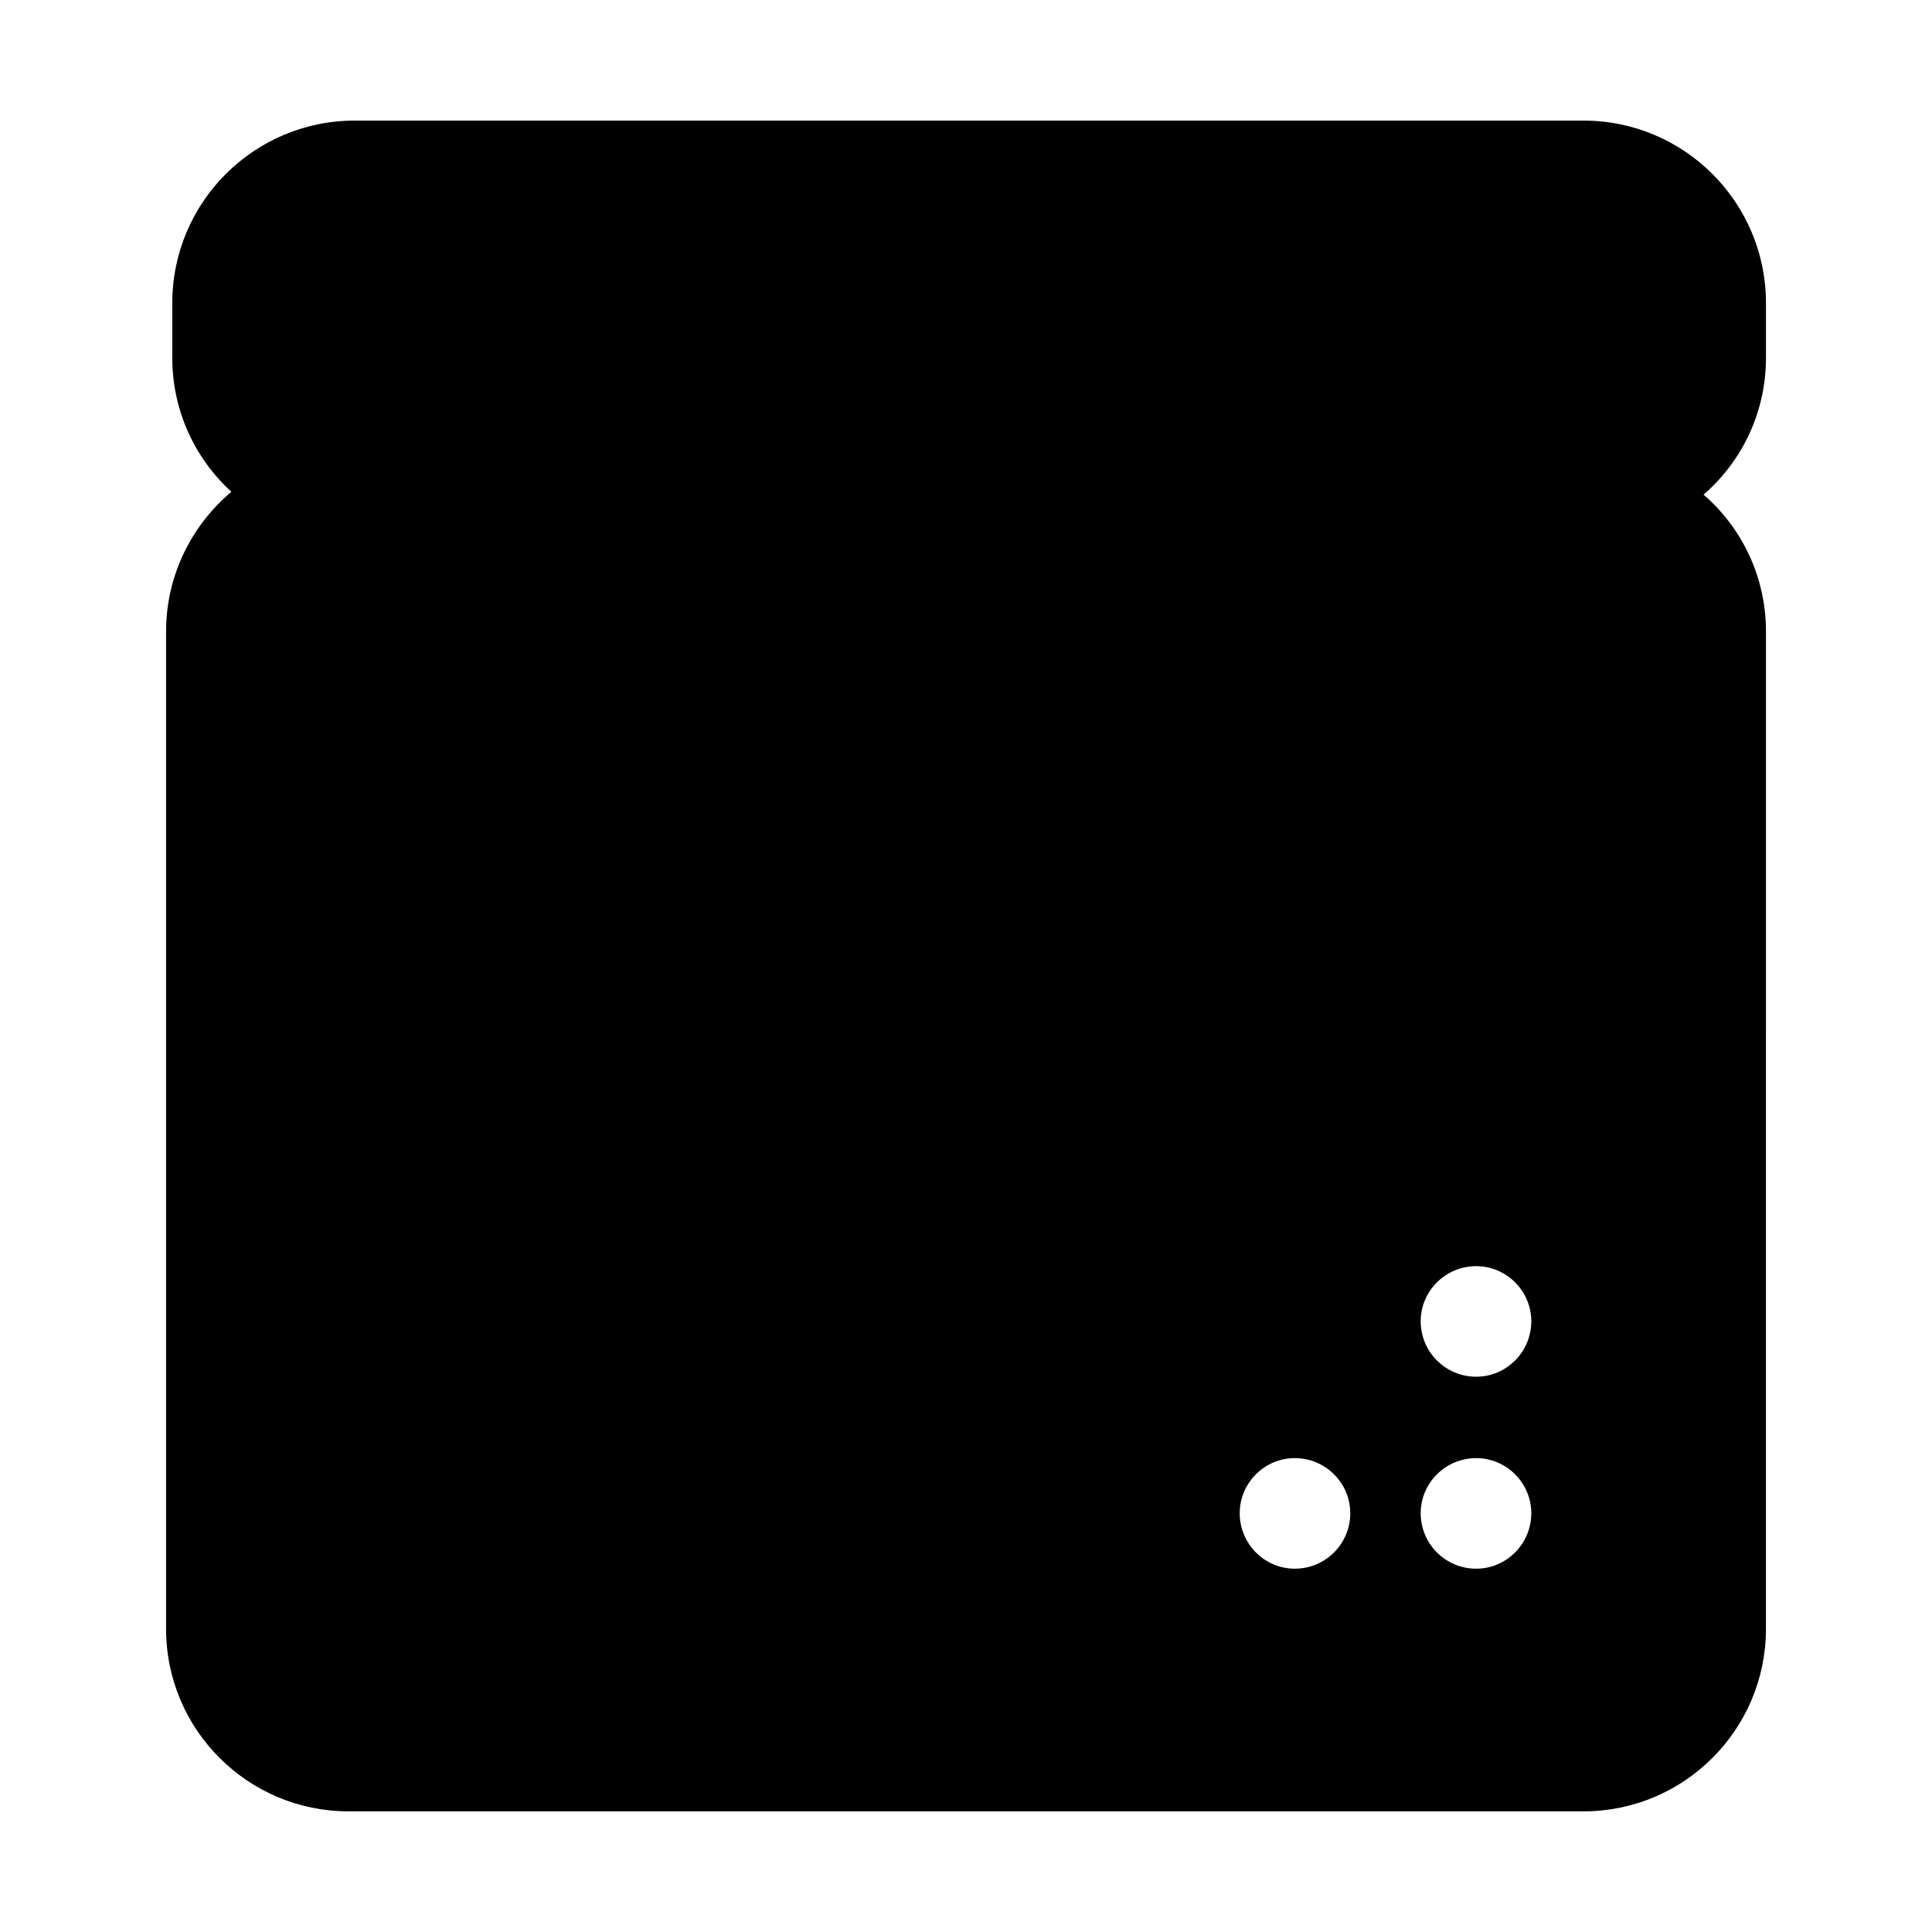 <?xml version="1.0" encoding="UTF-8"?>
<!-- The Best Svg Icon site in the world: iconSvg.co, Visit us! https://iconsvg.co -->
<svg fill="#000000" width="800px" height="800px" version="1.1" viewBox="144 144 512 512" xmlns="http://www.w3.org/2000/svg">
 <path d="m612 238.82v-14.504c0-26.691-21.668-48.359-48.359-48.359h-325.63c-26.691 0-48.355 21.668-48.355 48.359v14.504c0 14.125 6.09 26.789 15.668 35.5-10.539 8.898-17.312 22.148-17.312 37.047v264.3c0 26.691 21.66 48.359 48.355 48.359h327.27c26.691 0 48.359-21.668 48.359-48.359l0.004-264.31c0-14.508-6.387-27.469-16.539-36.273 10.152-8.801 16.539-21.754 16.539-36.266zm-124.87 320.9c-8.02 0-14.59-6.578-14.59-14.699 0-8.031 6.57-14.605 14.59-14.605 8.125 0 14.707 6.578 14.707 14.605 0.004 8.117-6.582 14.699-14.707 14.699zm48.078 0c-8.137 0-14.707-6.578-14.707-14.699 0-8.031 6.574-14.605 14.707-14.605 8.02 0 14.602 6.578 14.602 14.605-0.004 8.117-6.582 14.699-14.602 14.699zm0-50.875c-8.137 0-14.707-6.574-14.707-14.699 0-8.027 6.574-14.602 14.707-14.602 8.02 0 14.602 6.578 14.602 14.602-0.004 8.129-6.582 14.699-14.602 14.699z"/>
</svg>